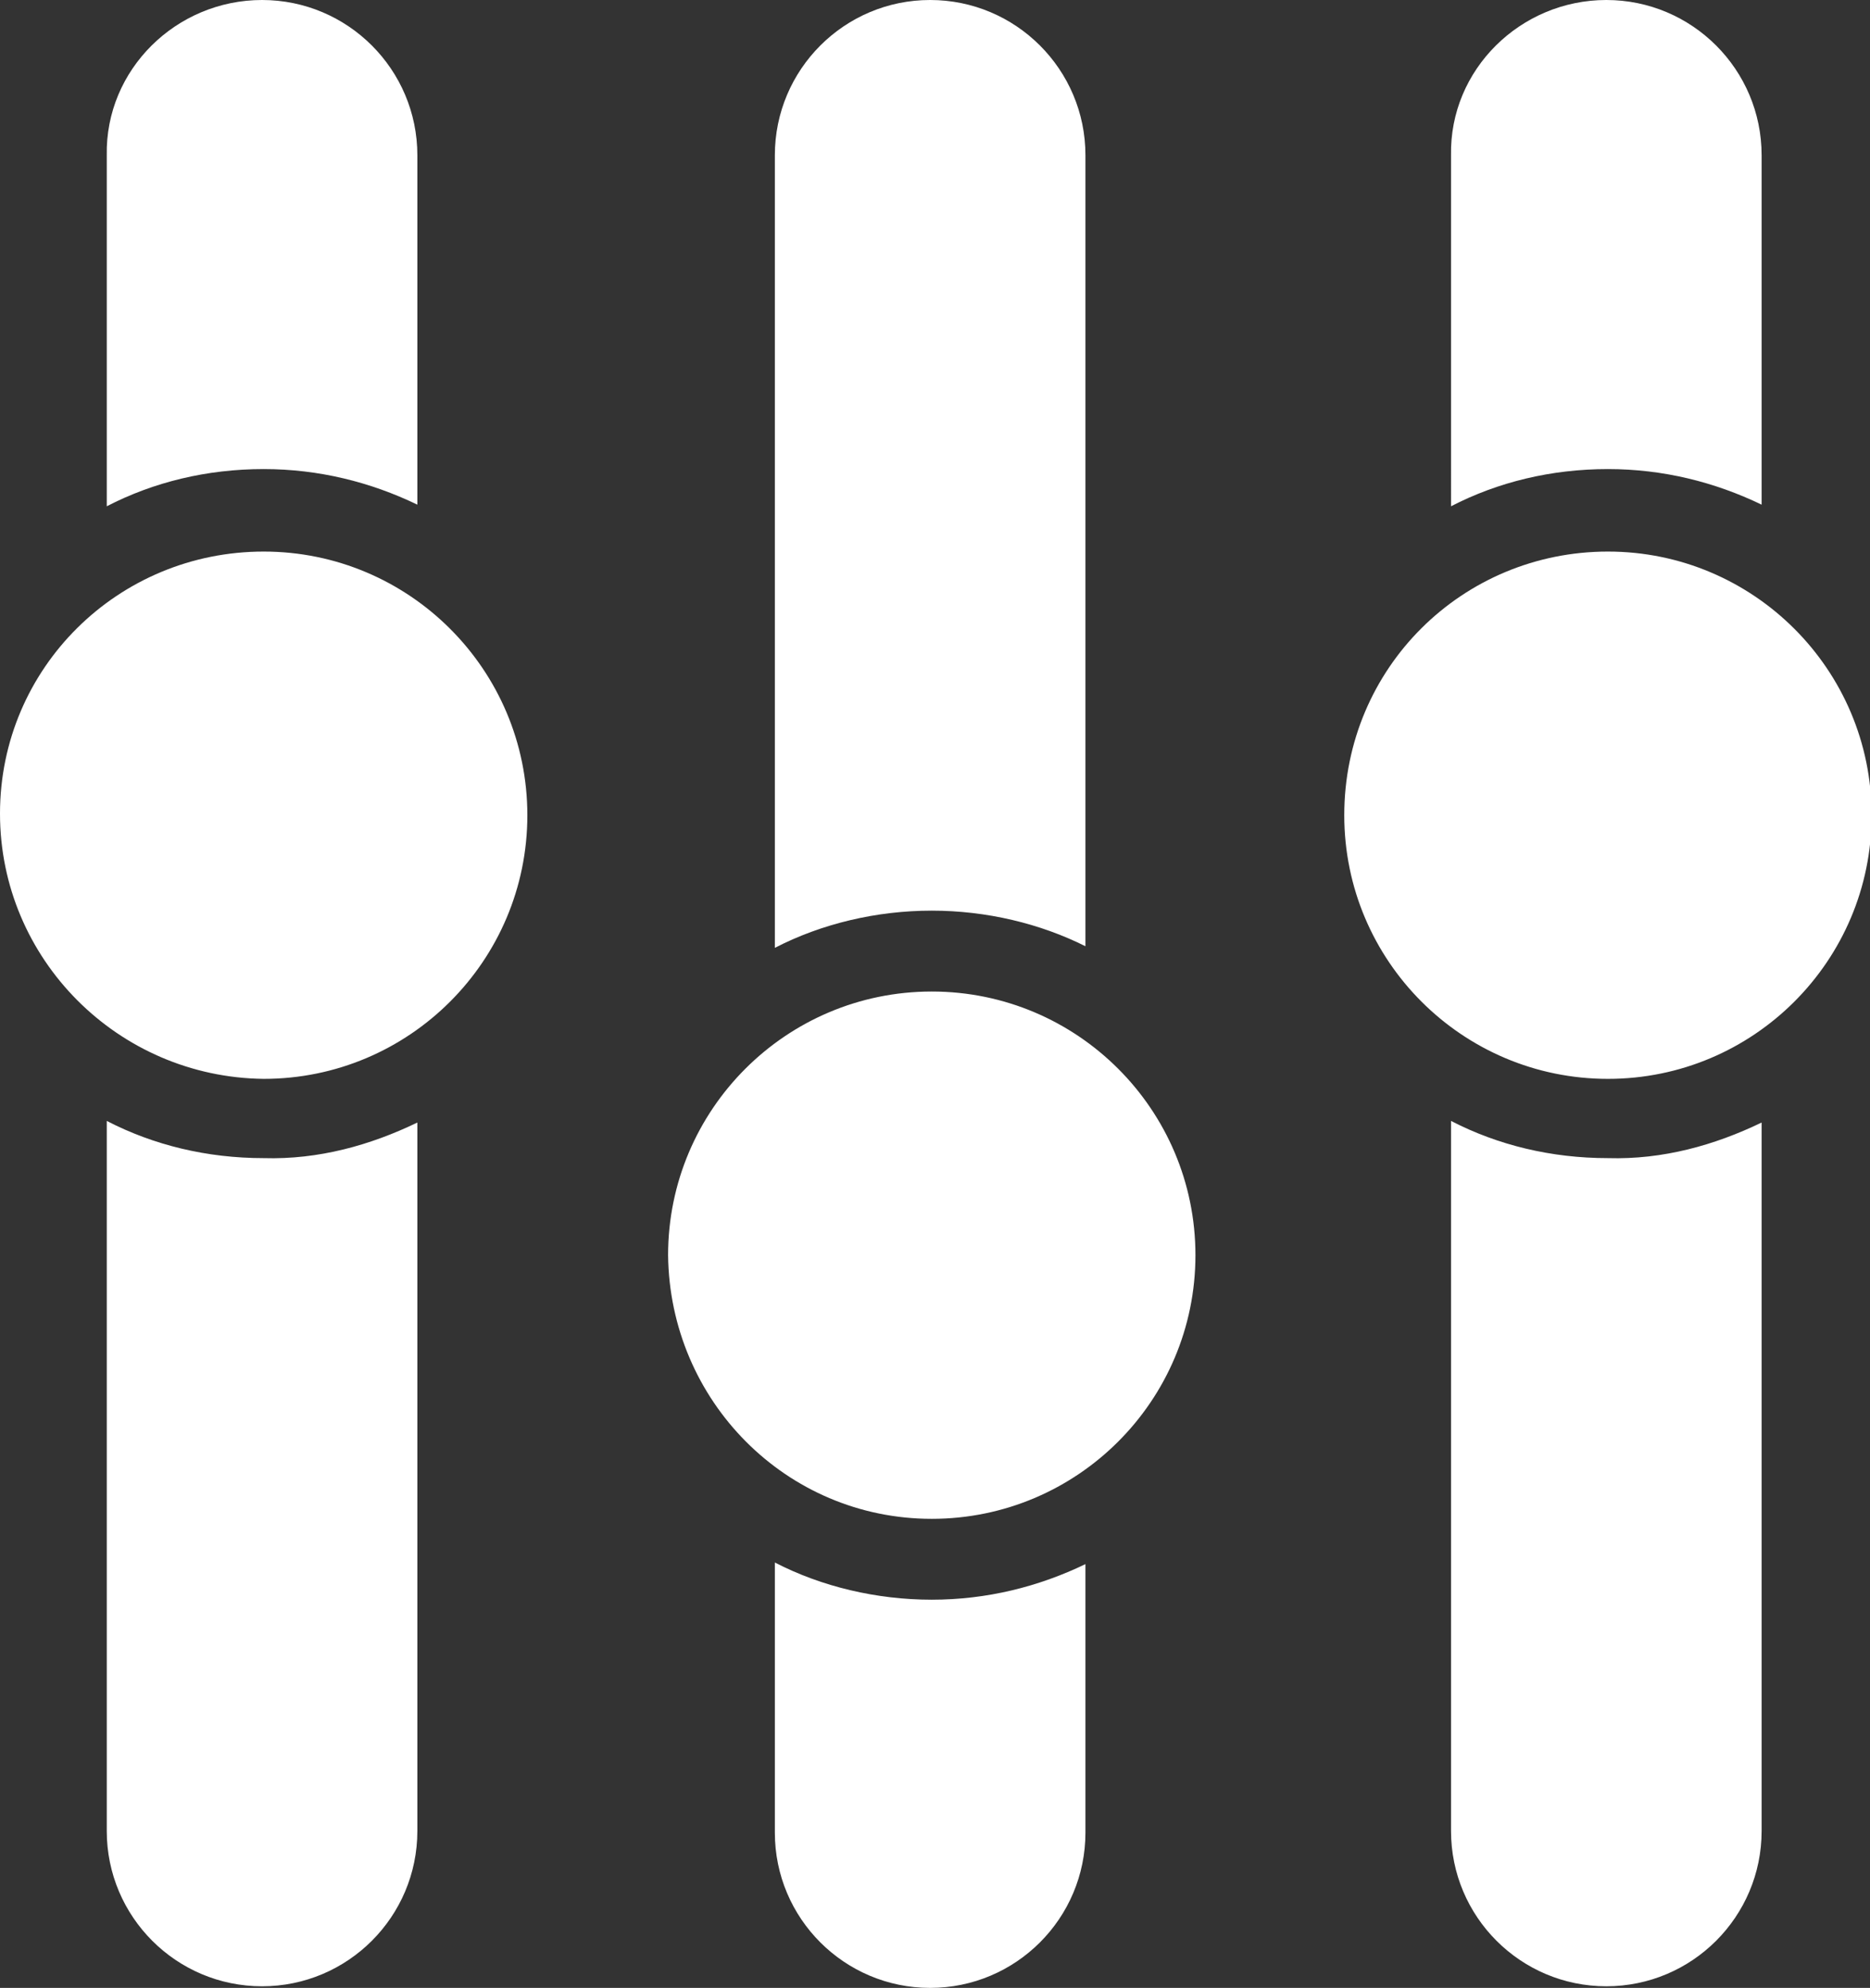 <?xml version="1.0" encoding="utf-8"?>
<!-- Generator: Adobe Illustrator 27.5.0, SVG Export Plug-In . SVG Version: 6.00 Build 0)  -->
<svg version="1.1" id="Layer_1" xmlns="http://www.w3.org/2000/svg" xmlns:xlink="http://www.w3.org/1999/xlink" x="0px" y="0px"
	 viewBox="0 0 115.6 122.9" style="enable-background:new 0 0 115.6 122.9;" xml:space="preserve">
<rect x="0" y="0" width="115.6" height="122.9" fill="#333333" stroke="none"/>
<style type="text/css">
	.st0{fill-rule:evenodd;clip-rule:evenodd;fill:#FFFFFF;}
</style>
<g>
	<path class="st0" d="M16.2,0L16.2,0c5.3,0,9.6,4.3,9.6,9.6v21.6c-2.9-1.4-6.1-2.2-9.5-2.2c-3.5,0-6.8,0.8-9.7,2.3V9.6
		C6.5,4.3,10.9,0,16.2,0L16.2,0z M99.4,34.1c9,0,16.3,7.3,16.3,16.3s-7.3,16.3-16.3,16.3s-16.3-7.3-16.3-16.3
		C83.1,41.3,90.4,34.1,99.4,34.1L99.4,34.1z M99.3,0L99.3,0c5.3,0,9.6,4.3,9.6,9.6v21.6c-2.9-1.4-6.1-2.2-9.5-2.2
		c-3.5,0-6.8,0.8-9.7,2.3V9.6C89.6,4.3,94,0,99.3,0L99.3,0z M108.9,69.4v43.8c0,5.3-4.3,9.6-9.6,9.6l0,0c-5.3,0-9.6-4.3-9.6-9.6
		V69.3c2.9,1.5,6.2,2.3,9.7,2.3C102.8,71.7,106,70.8,108.9,69.4L108.9,69.4z M57.6,93.9c9,0,16.3-7.3,16.3-16.3s-7.3-16.3-16.3-16.3
		s-16.3,7.3-16.3,16.3C41.4,86.6,48.6,93.9,57.6,93.9L57.6,93.9z M57.5,122.9L57.5,122.9c5.3,0,9.6-4.3,9.6-9.6V96.7
		c-2.9,1.4-6.1,2.2-9.5,2.2s-6.8-0.8-9.7-2.3v16.7C47.9,118.6,52.2,122.9,57.5,122.9L57.5,122.9z M67.1,58.5V9.6
		c0-5.3-4.3-9.6-9.6-9.6l0,0c-5.3,0-9.6,4.3-9.6,9.6v49c2.9-1.5,6.3-2.3,9.7-2.3S64.3,57.1,67.1,58.5L67.1,58.5z M16.3,34.1
		c9,0,16.3,7.3,16.3,16.3s-7.3,16.3-16.3,16.3C7.3,66.6,0,59.3,0,50.3C0,41.3,7.3,34.1,16.3,34.1L16.3,34.1z M25.8,69.4v43.8
		c0,5.3-4.3,9.6-9.6,9.6l0,0c-5.3,0-9.6-4.3-9.6-9.6V69.3c2.9,1.5,6.2,2.3,9.7,2.3C19.7,71.7,22.9,70.8,25.8,69.4L25.8,69.4z"/>
</g>
</svg>
